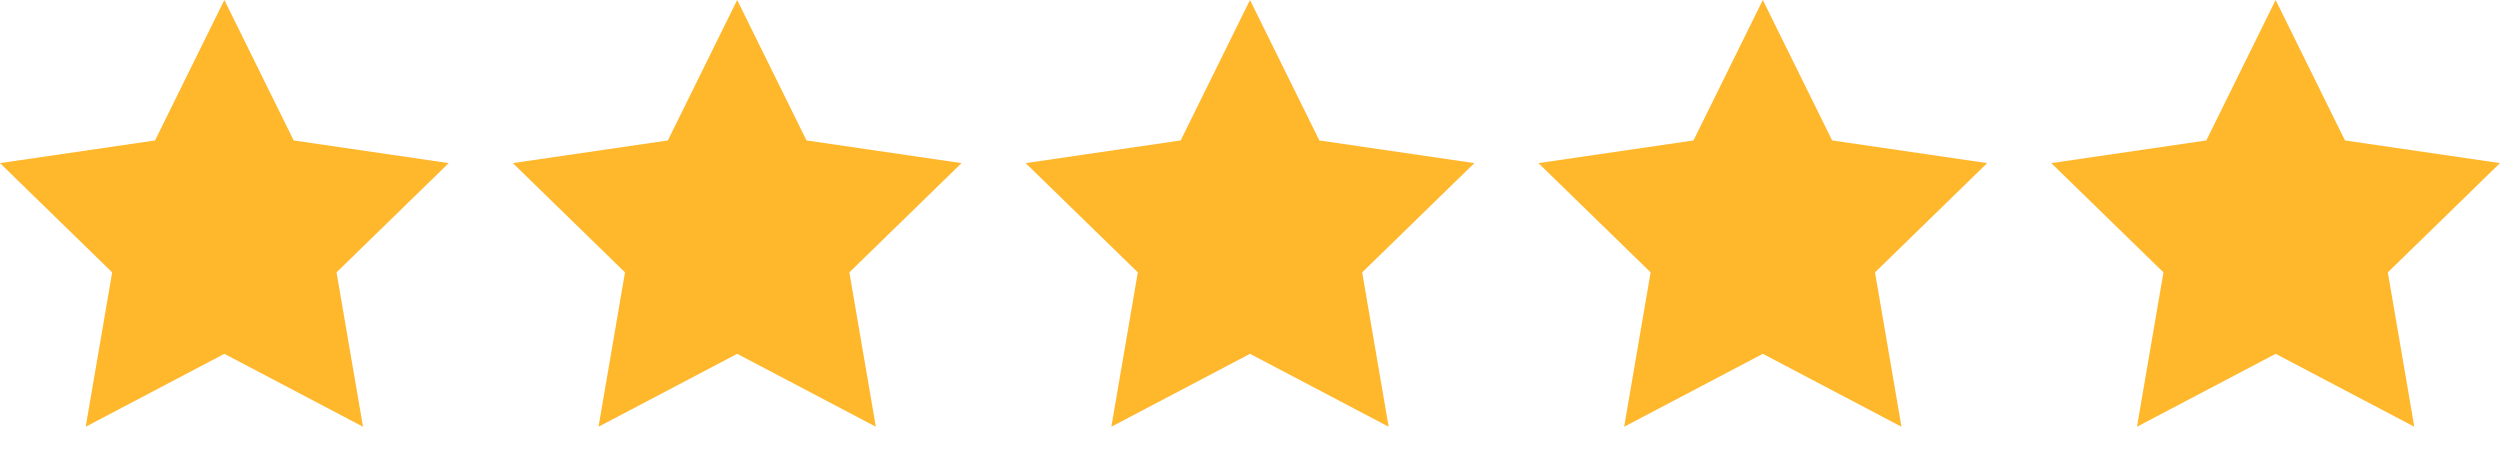 <svg xmlns="http://www.w3.org/2000/svg" width="78" height="14" viewBox="0 0 78 14" fill="none"><path d="M7 0L9.163 4.382L14 5.089L10.5 8.498L11.326 13.314L7 11.039L2.674 13.314L3.5 8.498L0 5.089L4.837 4.382L7 0Z" fill="#FFB72B"></path><path d="M23 0L25.163 4.382L30 5.089L26.5 8.498L27.326 13.314L23 11.039L18.674 13.314L19.5 8.498L16 5.089L20.837 4.382L23 0Z" fill="#FFB72B"></path><path d="M39 0L41.163 4.382L46 5.089L42.5 8.498L43.326 13.314L39 11.039L34.674 13.314L35.5 8.498L32 5.089L36.837 4.382L39 0Z" fill="#FFB72B"></path><path d="M55 0L57.163 4.382L62 5.089L58.5 8.498L59.326 13.314L55 11.039L50.674 13.314L51.5 8.498L48 5.089L52.837 4.382L55 0Z" fill="#FFB72B"></path><path d="M71 0L73.163 4.382L78 5.089L74.5 8.498L75.326 13.314L71 11.039L66.674 13.314L67.5 8.498L64 5.089L68.837 4.382L71 0Z" fill="#FFB72B"></path></svg>